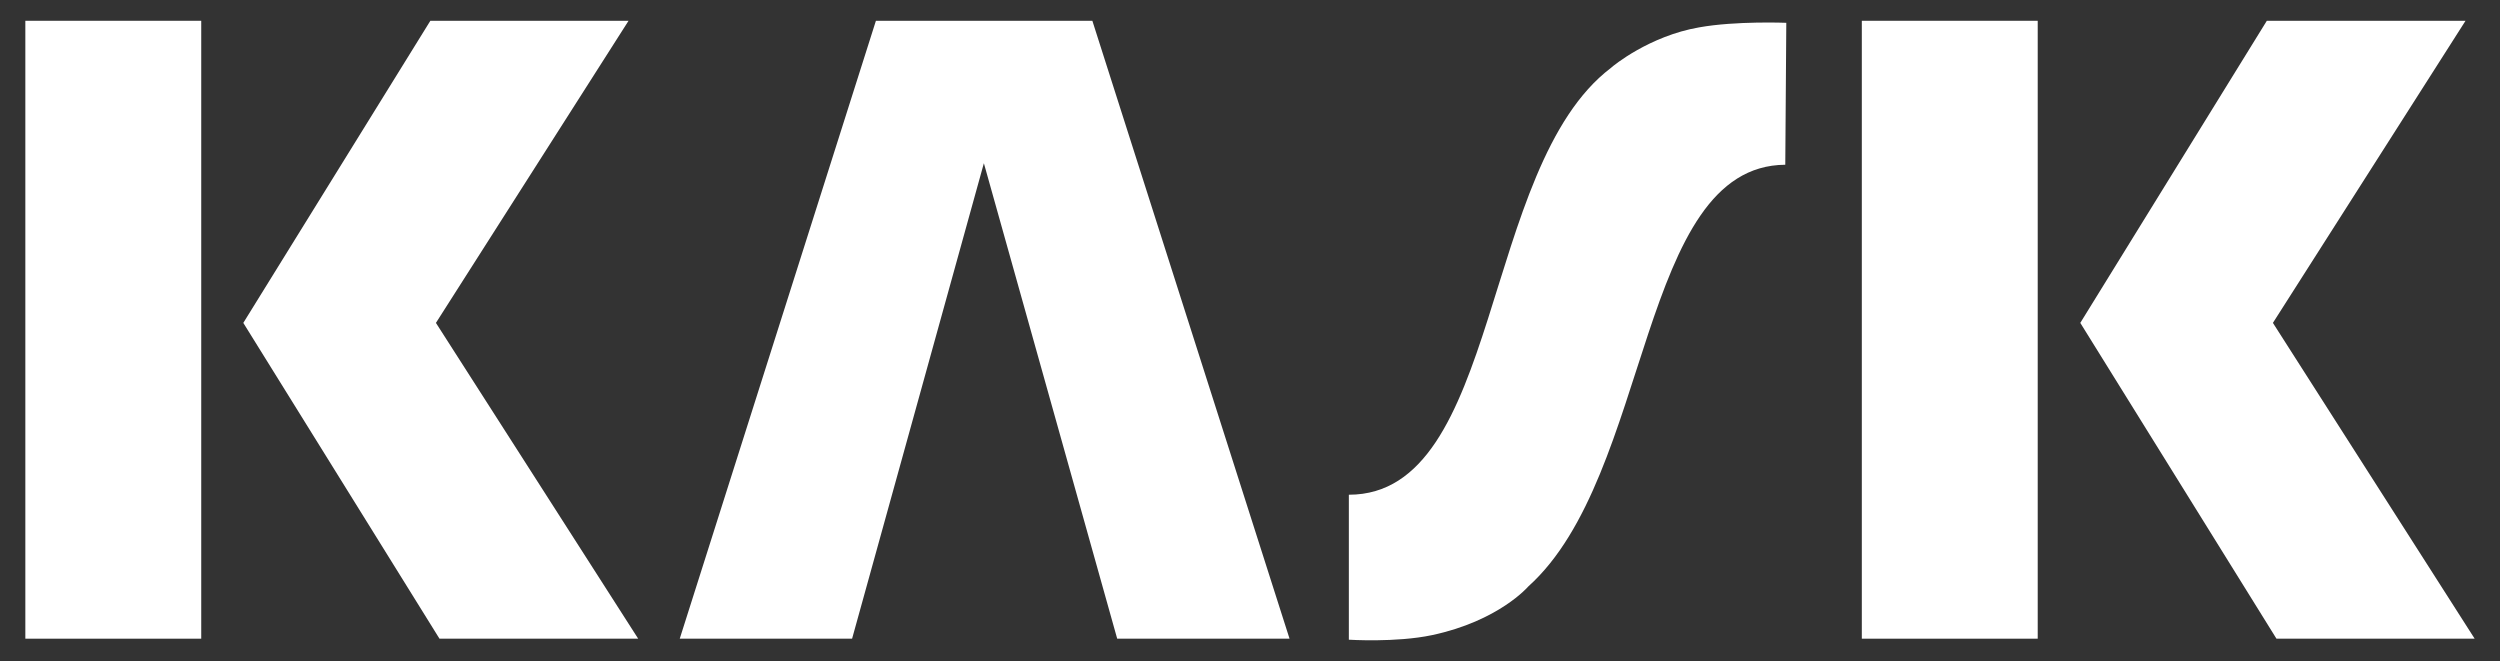 <?xml version="1.0" encoding="UTF-8"?>
<svg id="Livello_1" xmlns="http://www.w3.org/2000/svg" version="1.1" viewBox="0 0 493.2 130.4">
  <rect x="0" y="0" width="493.2" height="130.4" fill="#333333" stroke="none"/>
  <!-- Generator: Adobe Illustrator 30.0.0, SVG Export Plug-In . SVG Version: 2.1.1 Build 123)  -->
  <defs>
    <style>
      .st0 {
        fill: #fff;
      }
    </style>
  </defs>
  <polygon class="st0" points="172.8 4.1 134.1 126 168.1 126 194.1 32.2 220.4 126 254.4 126 215.5 4.1 172.8 4.1"/>
  <path class="st0" d="M335.2,5.4c-9.8,1.7-17,7.6-17.4,8-25.8,19.6-21.6,84.2-51.7,84.2v28.6s9.3.6,16.4-.9c13.2-2.8,19-9.6,19-9.6,24.4-21.9,21.7-83,50.7-83.2l.2-28s-10-.4-17.2.9"/>
  <rect class="st0" x="367.3" y="4.1" width="34.7" height="121.9"/>
  <polygon class="st0" points="447.2 4.1 410.4 63.7 449.1 126 488.2 126 448.4 63.7 486.4 4.1 447.2 4.1"/>
  <rect class="st0" x="5" y="4.1" width="34.7" height="121.9"/>
  <polygon class="st0" points="84.9 4.1 48 63.7 86.7 126 125.9 126 86 63.7 124 4.1 84.9 4.1"/>
</svg>